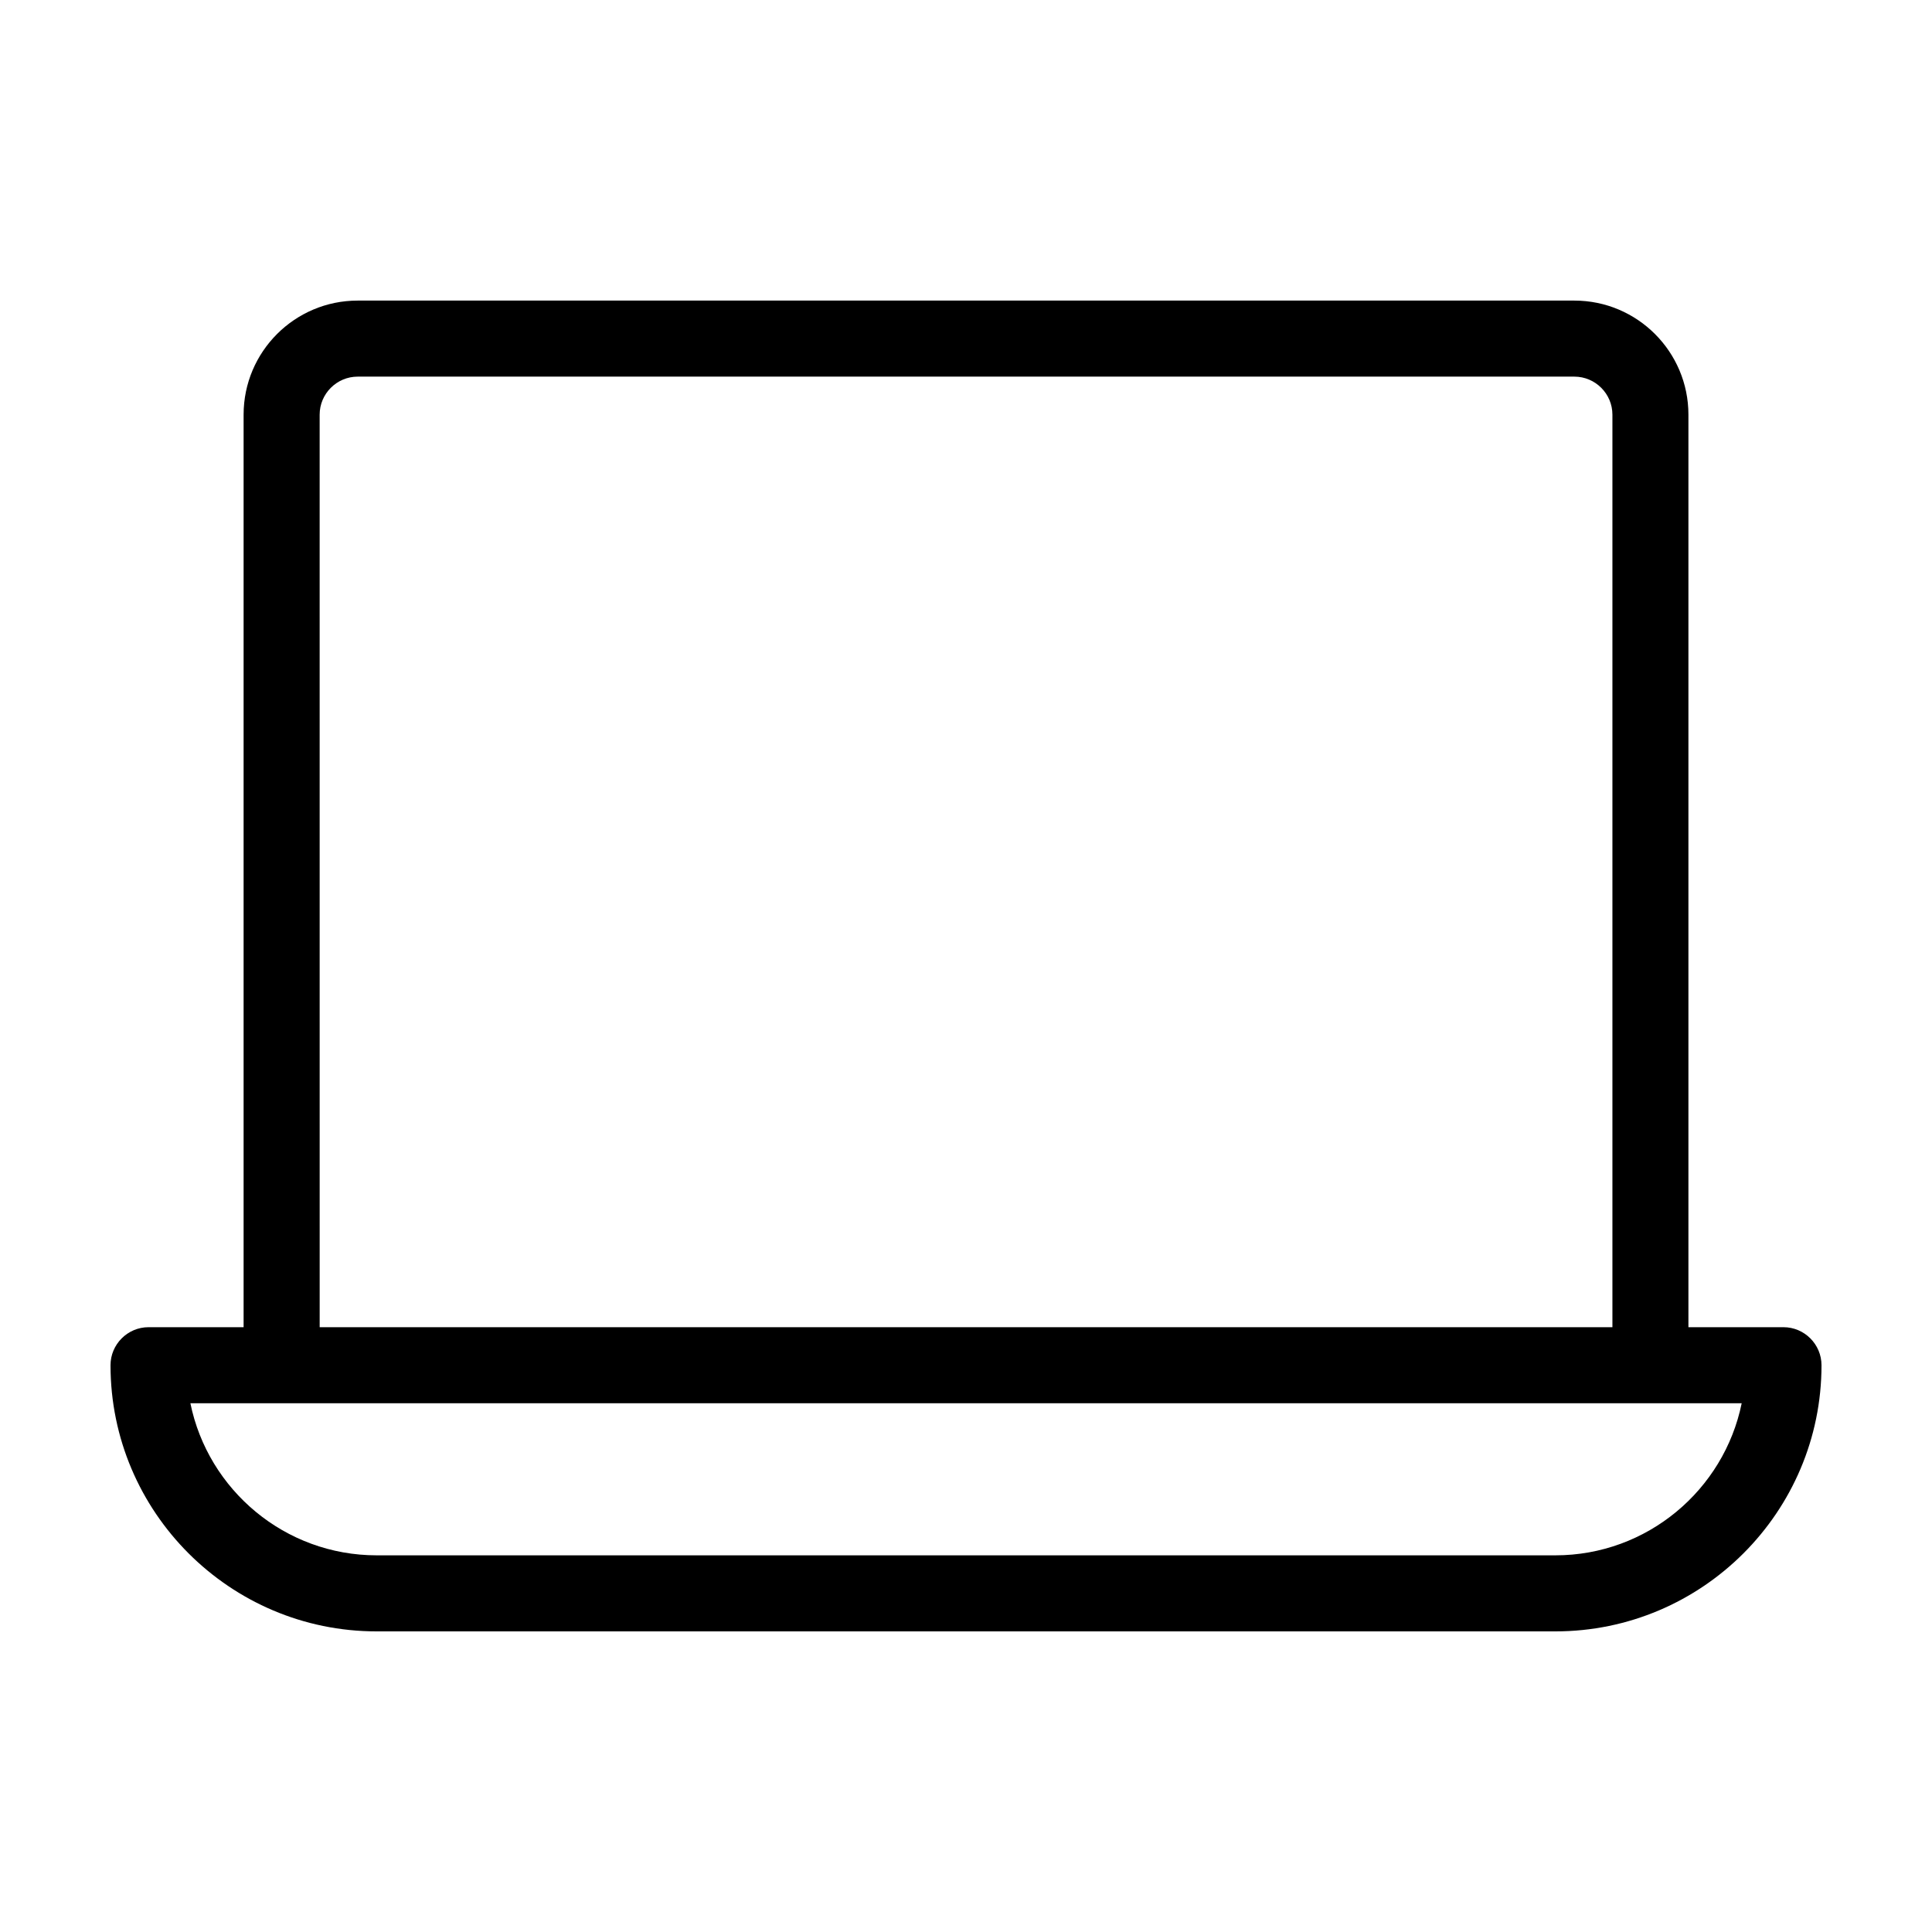 <?xml version="1.0" encoding="UTF-8"?>
<!-- Uploaded to: ICON Repo, www.svgrepo.com, Generator: ICON Repo Mixer Tools -->
<svg fill="#000000" width="800px" height="800px" version="1.1" viewBox="144 144 512 512" xmlns="http://www.w3.org/2000/svg">
 <path d="m616.64 495.72h-25.191v-241.83c0-16.676-13.551-30.23-30.23-30.23h-322.43c-16.676 0-30.23 13.551-30.23 30.23v241.83h-25.191c-5.543 0-10.078 4.535-10.078 10.078 0 38.895 31.641 70.535 70.535 70.535h312.36c38.895 0 70.535-31.641 70.535-70.535-0.004-5.543-4.535-10.078-10.078-10.078zm-387.93-241.83c0-5.543 4.535-10.078 10.078-10.078h322.44c5.543 0 10.078 4.535 10.078 10.078v241.83h-342.59zm327.48 302.29h-312.36c-24.336 0-44.688-17.332-49.375-40.305h411.11c-4.688 22.973-25.043 40.305-49.375 40.305z"/>
</svg>